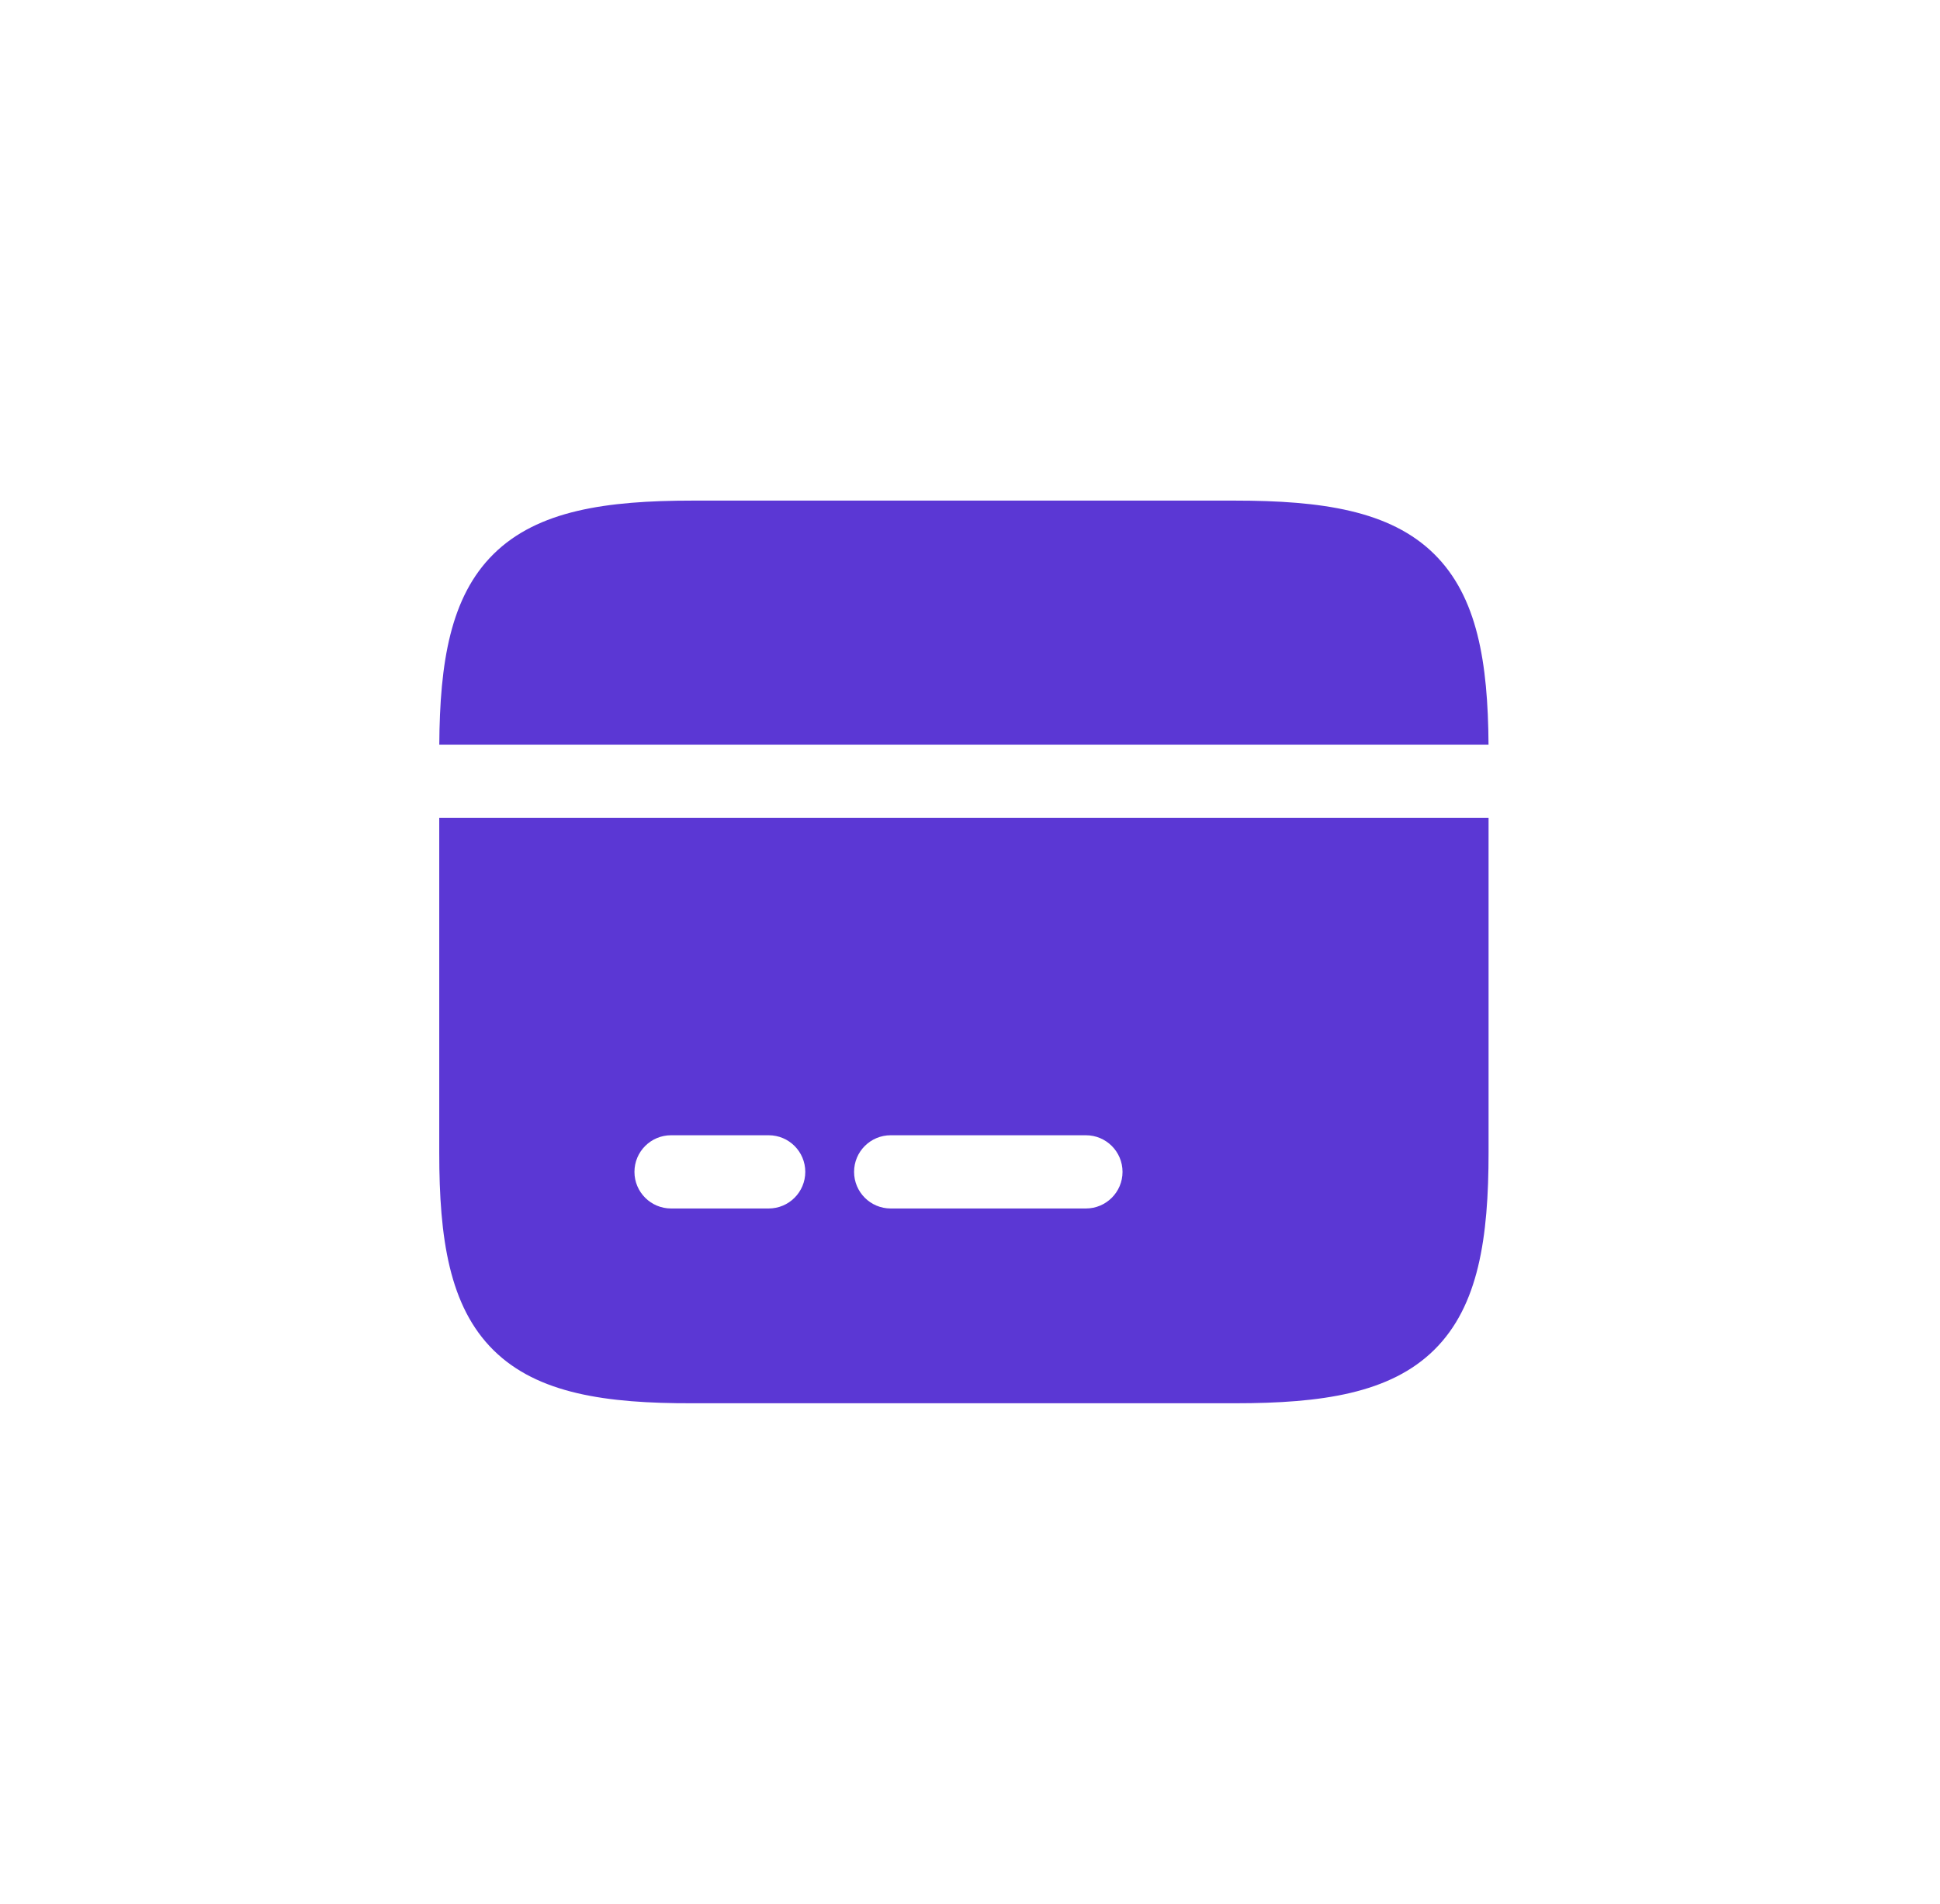 <?xml version="1.0" encoding="UTF-8"?>
<svg xmlns="http://www.w3.org/2000/svg" width="53" height="52" viewBox="0 0 53 52" fill="none">
  <path d="M13.482 15.134C14.688 13.941 16.561 13.673 18.92 13.673H33.733C36.098 13.673 37.975 13.941 39.182 15.133C40.362 16.297 40.651 18.092 40.666 20.34H12.001C12.015 18.092 12.304 16.298 13.482 15.134Z" fill="#5B37D4"></path>
  <path fill-rule="evenodd" clip-rule="evenodd" d="M12 22.34V31.487C12 33.821 12.272 35.683 13.483 36.878C14.689 38.069 16.563 38.333 18.921 38.327H33.747C36.105 38.327 37.979 38.058 39.185 36.866C40.395 35.67 40.667 33.808 40.667 31.473V22.34H12ZM18.333 31.007C17.781 31.007 17.333 31.454 17.333 32.007C17.333 32.559 17.781 33.007 18.333 33.007H21C21.552 33.007 22 32.559 22 32.007C22 31.454 21.552 31.007 21 31.007H18.333ZM23.333 32.007C23.333 31.454 23.781 31.007 24.333 31.007H29.667C30.219 31.007 30.667 31.454 30.667 32.007C30.667 32.559 30.219 33.007 29.667 33.007H24.333C23.781 33.007 23.333 32.559 23.333 32.007Z" fill="#5B37D4"></path>
</svg>
